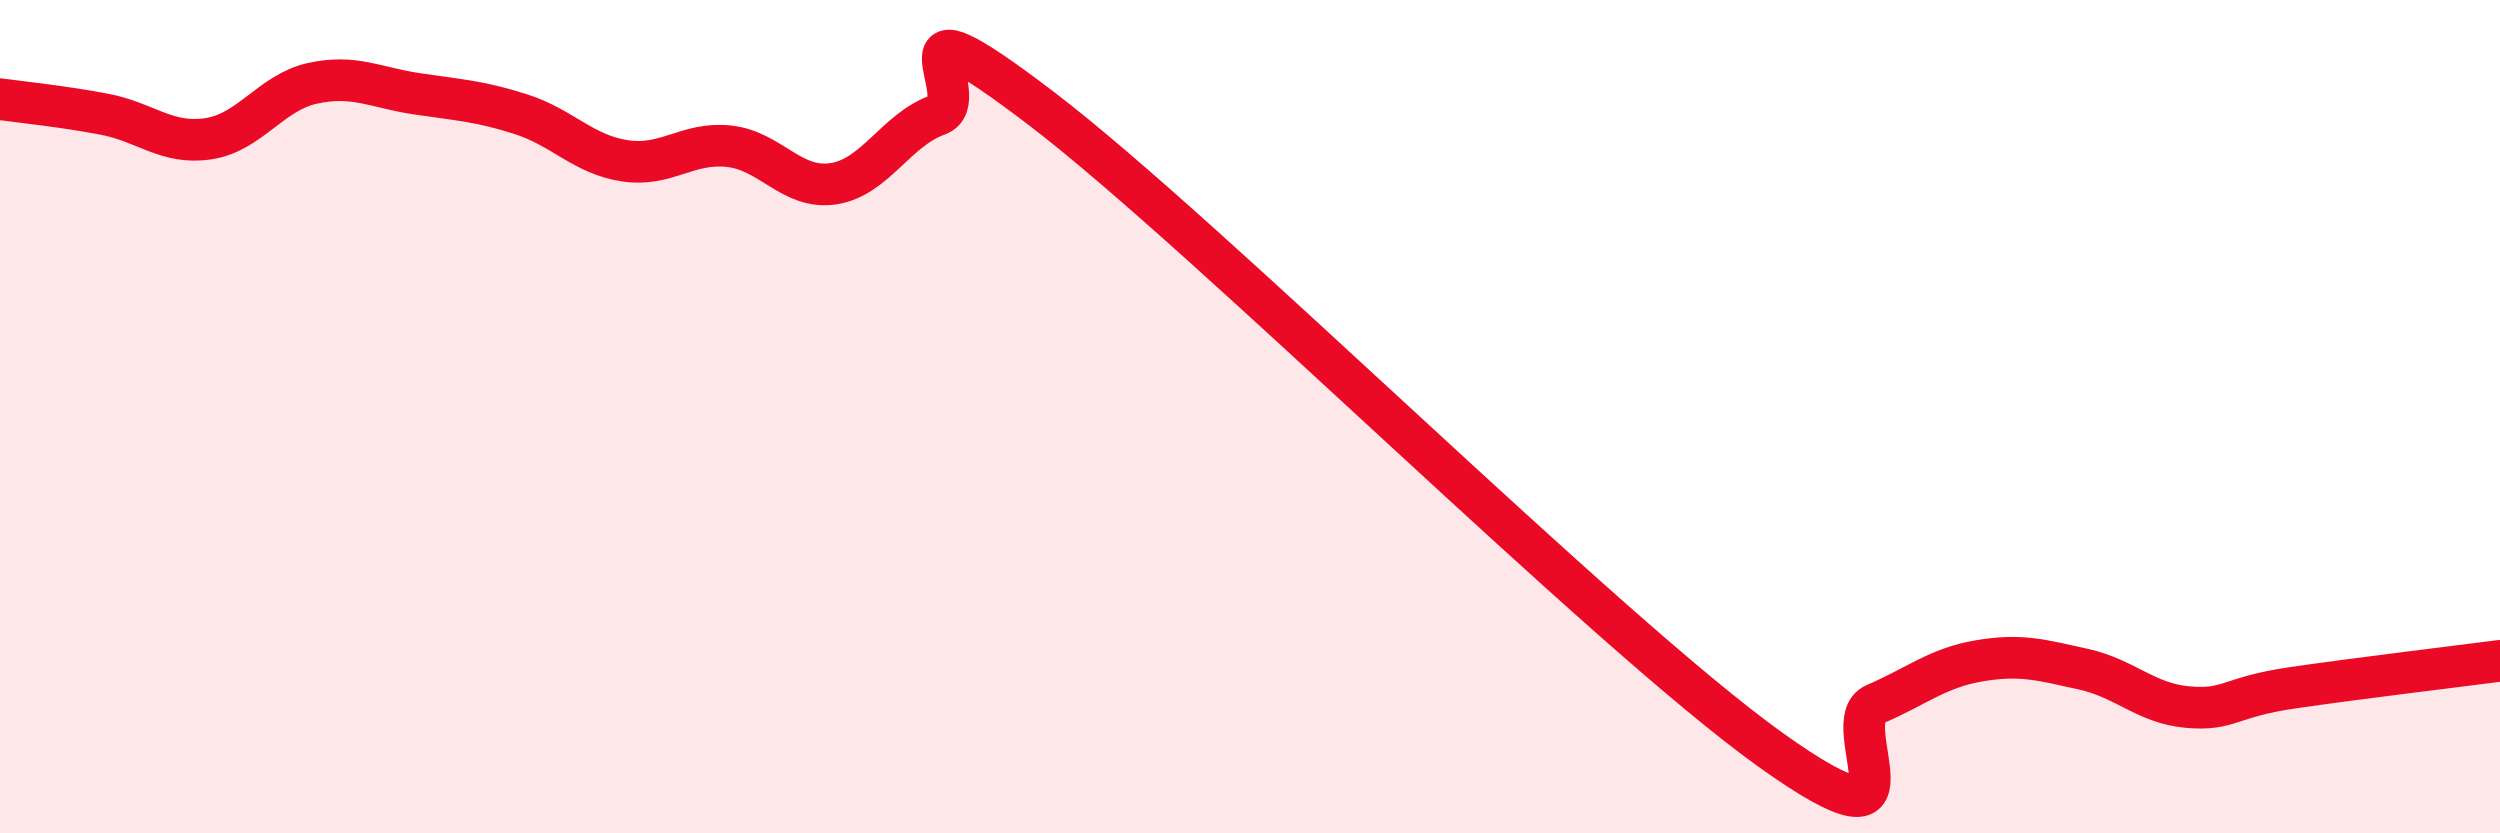 
    <svg width="60" height="20" viewBox="0 0 60 20" xmlns="http://www.w3.org/2000/svg">
      <path
        d="M 0,2.38 C 0.5,2.45 1.5,2.55 2.5,2.74 C 3.5,2.93 4,3.48 5,3.33 C 6,3.18 6.5,2.22 7.5,2 C 8.5,1.78 9,2.1 10,2.25 C 11,2.4 11.5,2.42 12.5,2.74 C 13.5,3.06 14,3.71 15,3.86 C 16,4.01 16.5,3.4 17.5,3.51 C 18.5,3.62 19,4.56 20,4.41 C 21,4.26 21.5,3.12 22.5,2.76 C 23.5,2.4 21,-0.44 25,2.61 C 29,5.66 38.5,15.14 42.5,18 C 46.5,20.86 44,17.33 45,16.9 C 46,16.47 46.5,16.03 47.5,15.86 C 48.5,15.69 49,15.84 50,16.06 C 51,16.28 51.5,16.88 52.5,16.97 C 53.5,17.06 53.5,16.73 55,16.51 C 56.5,16.29 59,15.99 60,15.86L60 20L0 20Z"
        fill="#EB0A25"
        opacity="0.1"
        stroke-linecap="round"
        stroke-linejoin="round"
      />
      <path
        d="M 0,2.38 C 0.5,2.45 1.5,2.55 2.5,2.74 C 3.5,2.93 4,3.48 5,3.33 C 6,3.18 6.5,2.22 7.5,2 C 8.5,1.78 9,2.1 10,2.25 C 11,2.4 11.5,2.42 12.5,2.74 C 13.5,3.06 14,3.71 15,3.86 C 16,4.01 16.5,3.4 17.5,3.51 C 18.5,3.62 19,4.56 20,4.41 C 21,4.26 21.5,3.12 22.5,2.76 C 23.5,2.4 21,-0.44 25,2.61 C 29,5.66 38.5,15.14 42.5,18 C 46.5,20.86 44,17.33 45,16.9 C 46,16.47 46.5,16.03 47.5,15.86 C 48.5,15.69 49,15.84 50,16.06 C 51,16.28 51.5,16.88 52.5,16.97 C 53.5,17.06 53.5,16.73 55,16.51 C 56.5,16.29 59,15.99 60,15.86"
        stroke="#EB0A25"
        stroke-width="1"
        fill="none"
        stroke-linecap="round"
        stroke-linejoin="round"
      />
    </svg>
  
